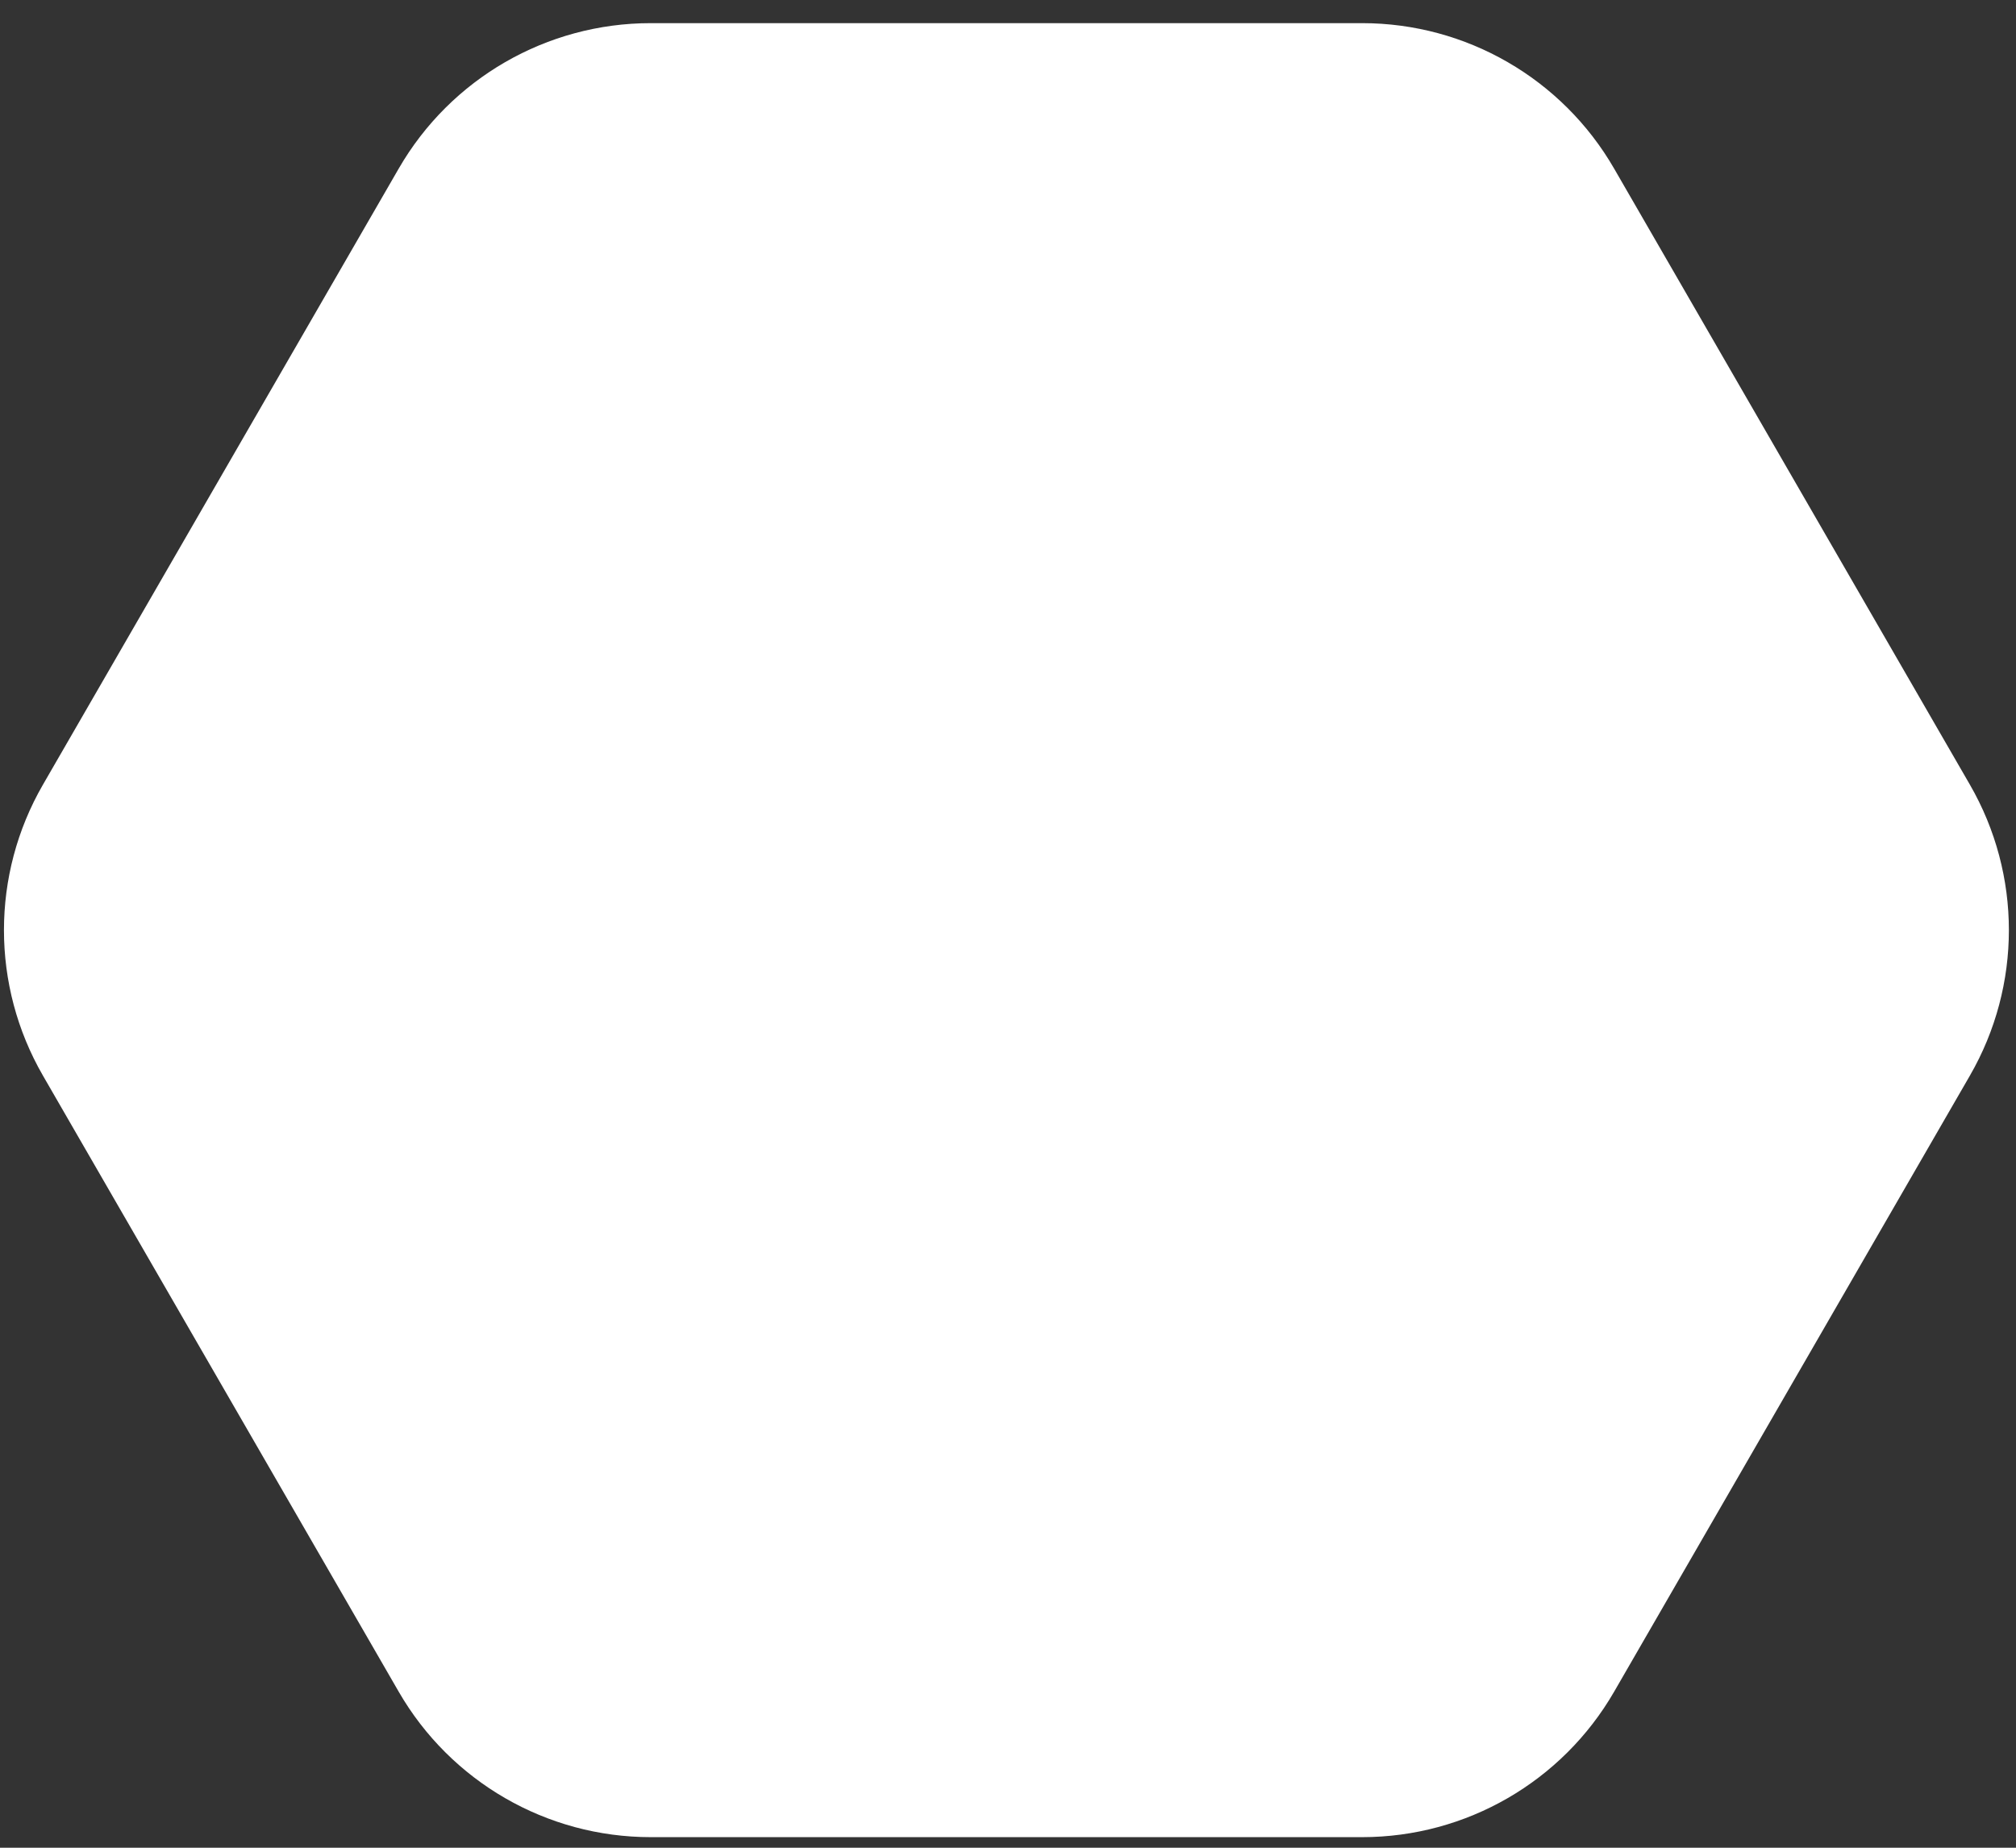 <?xml version="1.0" encoding="UTF-8"?> <svg xmlns="http://www.w3.org/2000/svg" width="60" height="55" viewBox="0 0 60 55" fill="none"><rect x="0" y="0" width="60" height="55" fill="#333333" stroke="none"/> <path d="M1.278 32.017C-0.269 29.337 -0.269 26.036 1.278 23.357L11.866 5.019C13.413 2.339 16.271 0.689 19.365 0.689H40.541C43.635 0.689 46.493 2.339 48.04 5.019L58.628 23.357C60.175 26.036 60.175 29.337 58.628 32.017L48.04 50.355C46.493 53.034 43.635 54.685 40.541 54.685H19.365C16.271 54.685 13.413 53.034 11.866 50.355L1.278 32.017Z" fill="white"></path> </svg> 